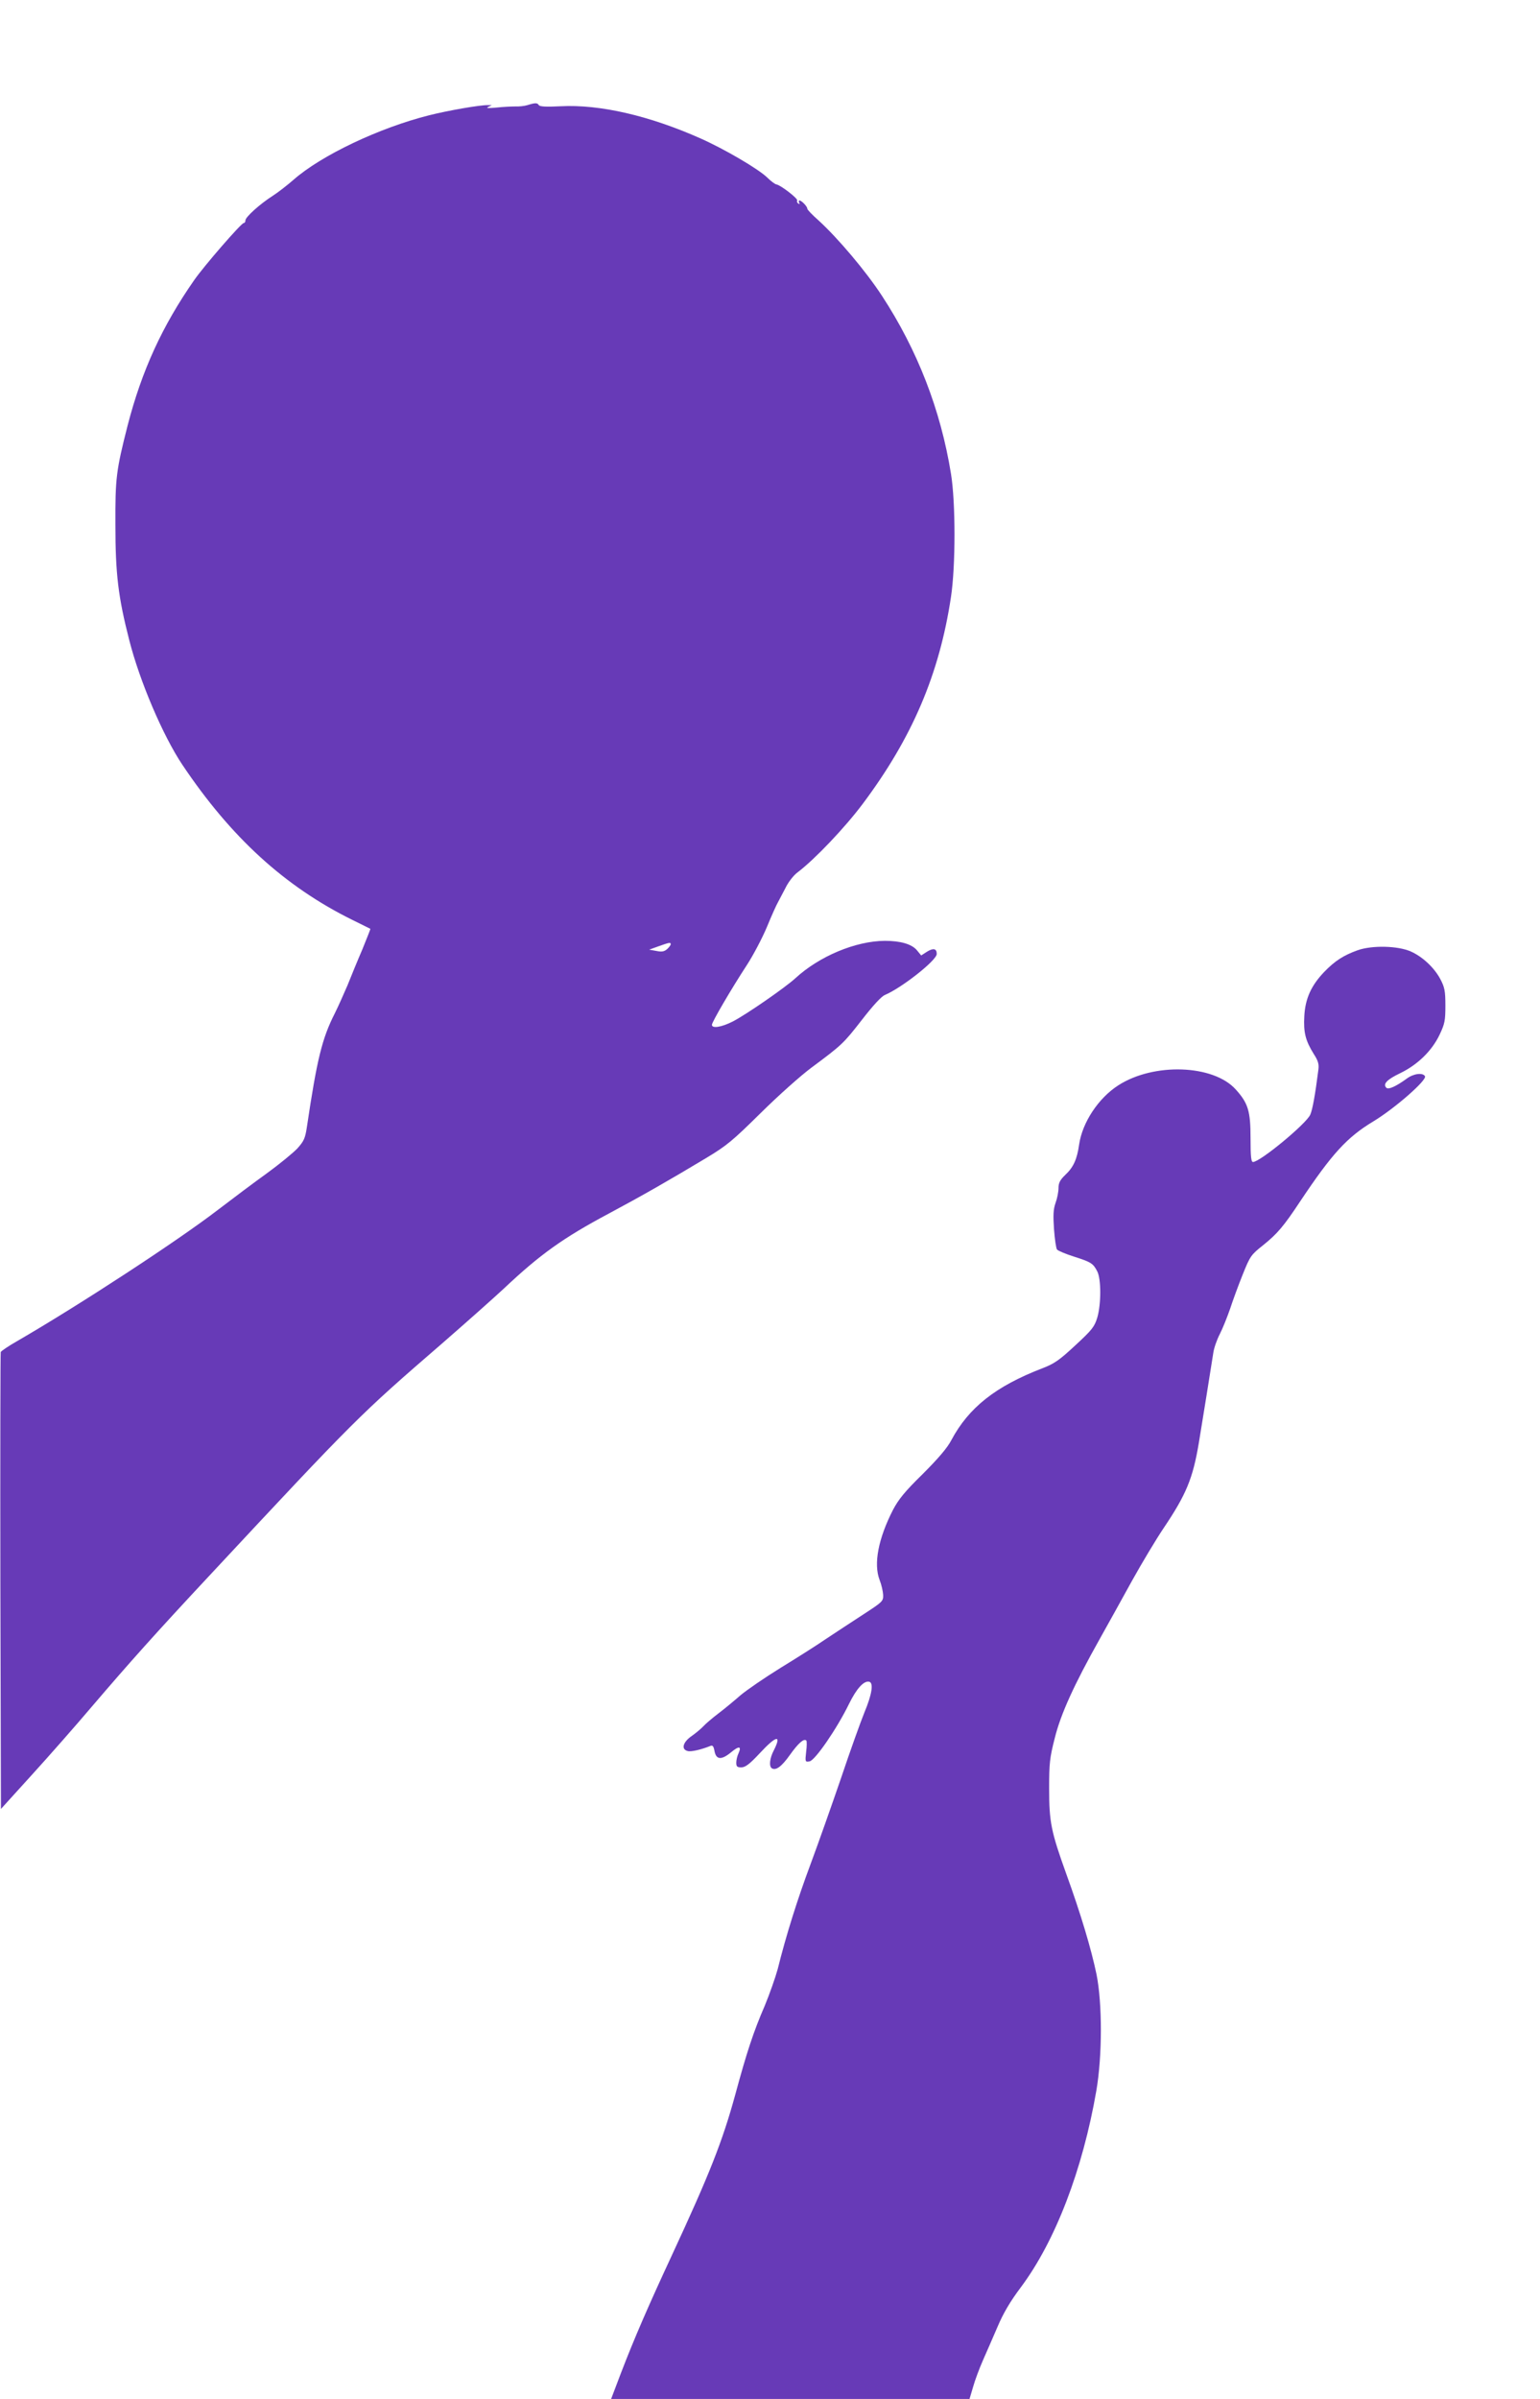 <?xml version="1.0" standalone="no"?>
<!DOCTYPE svg PUBLIC "-//W3C//DTD SVG 20010904//EN"
 "http://www.w3.org/TR/2001/REC-SVG-20010904/DTD/svg10.dtd">
<svg version="1.0" xmlns="http://www.w3.org/2000/svg"
 width="822pt" height="1280pt" viewBox="0 0 822 1280"
 preserveAspectRatio="xMidYMid meet">
<g transform="translate(0,1280) scale(0.1,-0.1)"
fill="#673ab7" stroke="none">
<path d="M2815 12239 c-16 -5 -46 -8 -65 -7 -19 0 -64 -2 -100 -6 -43 -4 -58
-3 -45 3 l20 10 -20 0 c-39 2 -215 -29 -314 -54 -267 -67 -576 -214 -724 -344
-32 -28 -82 -67 -110 -85 -69 -44 -147 -114 -147 -132 0 -8 -4 -14 -9 -14 -13
0 -212 -229 -264 -304 -171 -245 -280 -483 -356 -777 -61 -240 -66 -280 -65
-529 0 -262 15 -386 74 -616 56 -220 180 -510 283 -664 260 -388 547 -650 907
-828 52 -26 96 -47 97 -48 1 0 -18 -49 -43 -110 -26 -60 -61 -146 -79 -191
-19 -44 -49 -112 -68 -150 -68 -134 -95 -244 -149 -607 -9 -60 -16 -75 -51
-114 -23 -24 -96 -84 -162 -132 -67 -48 -184 -136 -260 -194 -213 -164 -739
-508 -1074 -702 -46 -26 -85 -53 -87 -58 -2 -6 -3 -557 -2 -1225 l3 -1213 166
183 c92 101 236 265 320 364 199 233 342 393 624 695 787 844 801 858 1245
1242 124 108 273 240 332 295 191 180 314 268 556 397 176 94 323 178 521 297
110 66 141 92 291 240 93 92 215 201 272 243 163 121 171 129 269 255 59 76
103 124 122 132 90 38 277 185 277 219 0 29 -18 33 -52 12 l-31 -20 -23 28
c-28 33 -88 50 -171 50 -156 -1 -350 -82 -478 -200 -56 -51 -263 -194 -333
-230 -61 -31 -112 -39 -112 -18 0 15 105 194 186 318 34 52 83 145 108 205 25
61 51 118 57 128 5 10 23 44 40 76 16 34 45 71 67 87 91 69 252 238 347 365
263 351 409 691 471 1104 25 164 25 505 0 657 -55 341 -179 660 -368 949 -86
132 -236 309 -339 403 -34 30 -61 58 -60 63 0 11 -30 43 -41 43 -5 0 -6 -5 -2
-12 4 -7 3 -8 -5 -4 -6 4 -9 11 -6 16 6 10 -89 83 -111 86 -7 1 -29 17 -48 36
-47 46 -228 152 -356 209 -274 122 -539 183 -748 172 -76 -4 -111 -2 -116 6
-8 13 -19 13 -61 0z m765 -4477 c0 -5 -9 -17 -19 -26 -15 -13 -28 -16 -57 -10
l-39 7 50 18 c59 21 65 22 65 11z"/>
<path d="M7247 7730 c-75 -27 -121 -56 -179 -116 -69 -72 -101 -142 -106 -235
-5 -87 6 -131 50 -202 24 -37 29 -55 25 -85 -17 -134 -31 -211 -43 -239 -20
-48 -268 -253 -306 -253 -10 0 -13 30 -13 127 0 145 -13 187 -79 260 -119 133
-438 144 -627 22 -106 -68 -192 -198 -209 -316 -11 -78 -30 -121 -74 -162 -28
-27 -36 -43 -36 -70 0 -20 -7 -56 -16 -80 -12 -34 -13 -66 -8 -140 4 -53 11
-102 16 -108 6 -7 47 -24 91 -38 91 -29 102 -36 124 -79 21 -41 21 -174 0
-246 -15 -49 -27 -65 -117 -148 -86 -80 -112 -98 -177 -123 -249 -96 -392
-209 -485 -383 -21 -41 -70 -98 -153 -181 -96 -94 -129 -135 -159 -192 -78
-153 -104 -287 -71 -373 10 -25 18 -61 19 -80 1 -34 -3 -37 -109 -106 -60 -39
-150 -98 -198 -130 -48 -33 -157 -102 -242 -154 -84 -52 -180 -118 -212 -145
-32 -28 -85 -72 -118 -97 -33 -25 -69 -56 -80 -68 -11 -12 -39 -36 -62 -52
-48 -33 -59 -72 -22 -81 18 -5 73 8 120 27 13 6 18 -1 23 -28 9 -46 37 -48 89
-5 42 35 56 32 39 -6 -7 -14 -12 -37 -12 -50 0 -21 5 -25 27 -25 21 0 44 17
98 75 89 96 119 102 75 15 -22 -42 -26 -85 -10 -95 22 -13 52 9 96 71 45 63
75 90 88 77 3 -3 3 -31 -1 -60 -6 -54 -5 -55 18 -51 29 4 146 174 210 305 41
84 80 126 108 120 25 -5 16 -66 -25 -164 -20 -49 -76 -205 -124 -348 -49 -143
-122 -350 -163 -460 -71 -190 -131 -381 -176 -562 -12 -44 -43 -132 -69 -195
-60 -138 -97 -251 -157 -473 -69 -252 -138 -426 -339 -859 -125 -269 -199
-439 -272 -629 l-52 -137 956 0 957 0 19 64 c10 36 34 100 53 143 19 43 54
123 78 179 30 71 67 134 124 210 184 246 330 627 403 1049 32 187 32 464 1
620 -28 135 -84 323 -162 538 -81 225 -91 276 -91 455 0 133 3 163 30 268 32
129 103 285 240 529 40 72 118 211 172 310 55 99 131 225 168 280 122 181 157
266 189 456 20 121 63 389 77 479 3 25 19 71 35 102 16 31 40 92 55 135 14 43
44 125 67 182 40 100 45 106 109 157 76 61 110 101 198 234 171 256 250 342
391 427 114 69 288 221 275 241 -12 20 -61 14 -97 -13 -58 -42 -98 -60 -109
-49 -20 20 3 44 74 78 93 45 169 119 210 205 28 59 31 76 31 156 0 78 -4 97
-27 141 -32 60 -94 119 -157 147 -69 31 -207 34 -284 7z"/>
</g>
</svg>
